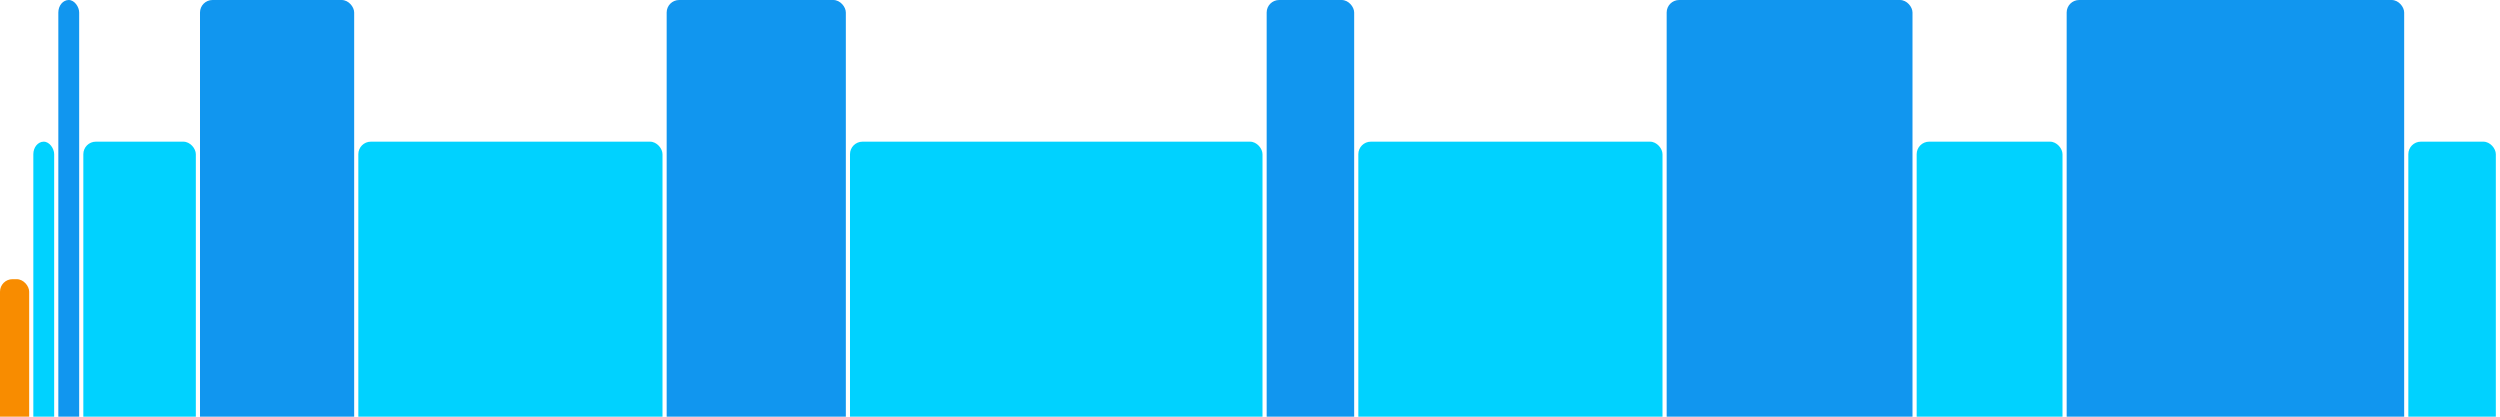 <svg version="1.1" baseProfile="full" width="600" height="100" xmlns="http://www.w3.org/2000/svg">
<rect x="0" y="67" rx="3" ry="3" width="7" height="43" fill="rgb(248,140,0)" />
<rect x="8" y="34" rx="3" ry="3" width="5" height="76" fill="rgb(0,210,255)" />
<rect x="14" y="0" rx="3" ry="3" width="5" height="110" fill="rgb(17,150,239)" />
<rect x="20" y="34" rx="3" ry="3" width="27" height="76" fill="rgb(0,210,255)" />
<rect x="48" y="0" rx="3" ry="3" width="37" height="110" fill="rgb(17,150,239)" />
<rect x="86" y="34" rx="3" ry="3" width="73" height="76" fill="rgb(0,210,255)" />
<rect x="160" y="0" rx="3" ry="3" width="43" height="110" fill="rgb(17,150,239)" />
<rect x="204" y="34" rx="3" ry="3" width="99" height="76" fill="rgb(0,210,255)" />
<rect x="304" y="0" rx="3" ry="3" width="21" height="110" fill="rgb(17,150,239)" />
<rect x="326" y="34" rx="3" ry="3" width="73" height="76" fill="rgb(0,210,255)" />
<rect x="400" y="0" rx="3" ry="3" width="59" height="110" fill="rgb(17,150,239)" />
<rect x="460" y="34" rx="3" ry="3" width="35" height="76" fill="rgb(0,210,255)" />
<rect x="496" y="0" rx="3" ry="3" width="81" height="110" fill="rgb(17,150,239)" />
<rect x="578" y="34" rx="3" ry="3" width="21" height="76" fill="rgb(0,210,255)" />
</svg>